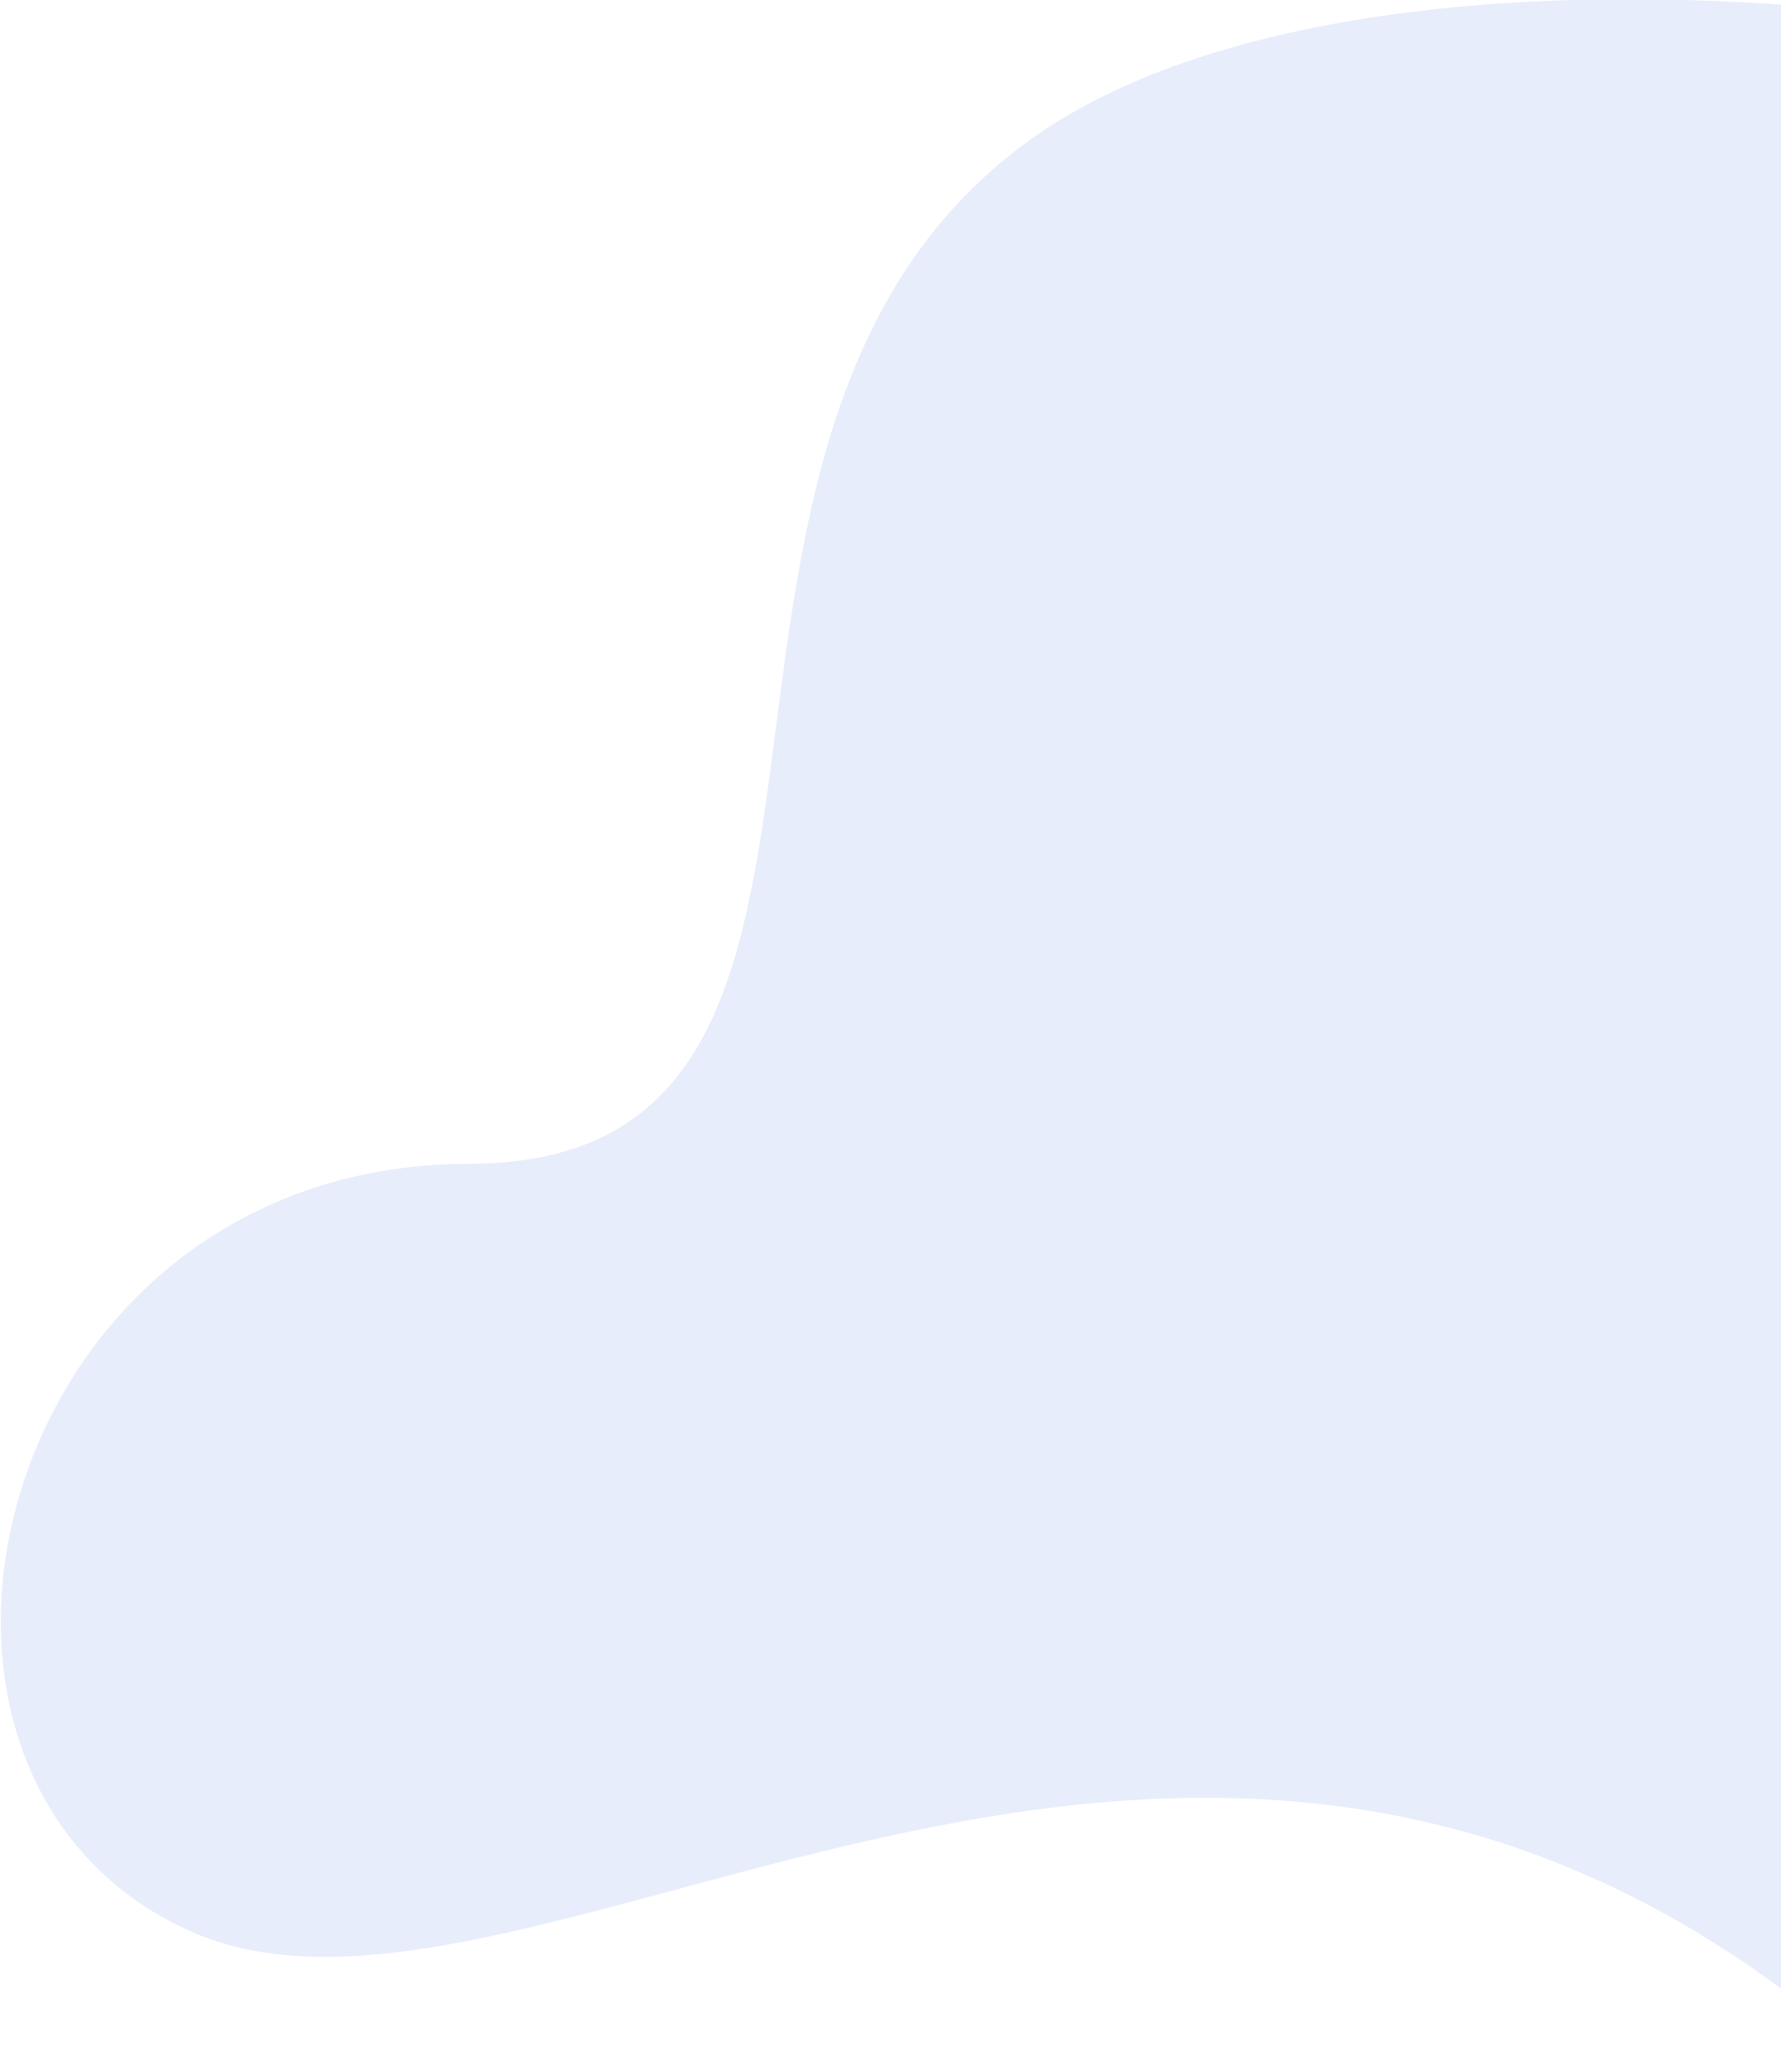 <svg xmlns="http://www.w3.org/2000/svg" xmlns:xlink="http://www.w3.org/1999/xlink" width="584" height="679" viewBox="0 0 584 679"><defs><style>.a{fill:#fff;stroke:#707070;}.b{clip-path:url(#a);}.c{fill:#0c4fd4;opacity:0.1;}</style><clipPath id="a"><rect class="a" width="584" height="679" transform="translate(440)"/></clipPath></defs><g class="b" transform="translate(-440)"><path class="c" d="M1830.738,1547.207c-36.507-117.9-434.406-191.788-573.358-94.559s-29.557,336.558-185.553,336.731-204.666,199.781-92.077,251.23,331.977-150.751,549.289,40.908S1867.246,1665.111,1830.738,1547.207Z" transform="translate(-478 -1407.959)"/></g></svg>